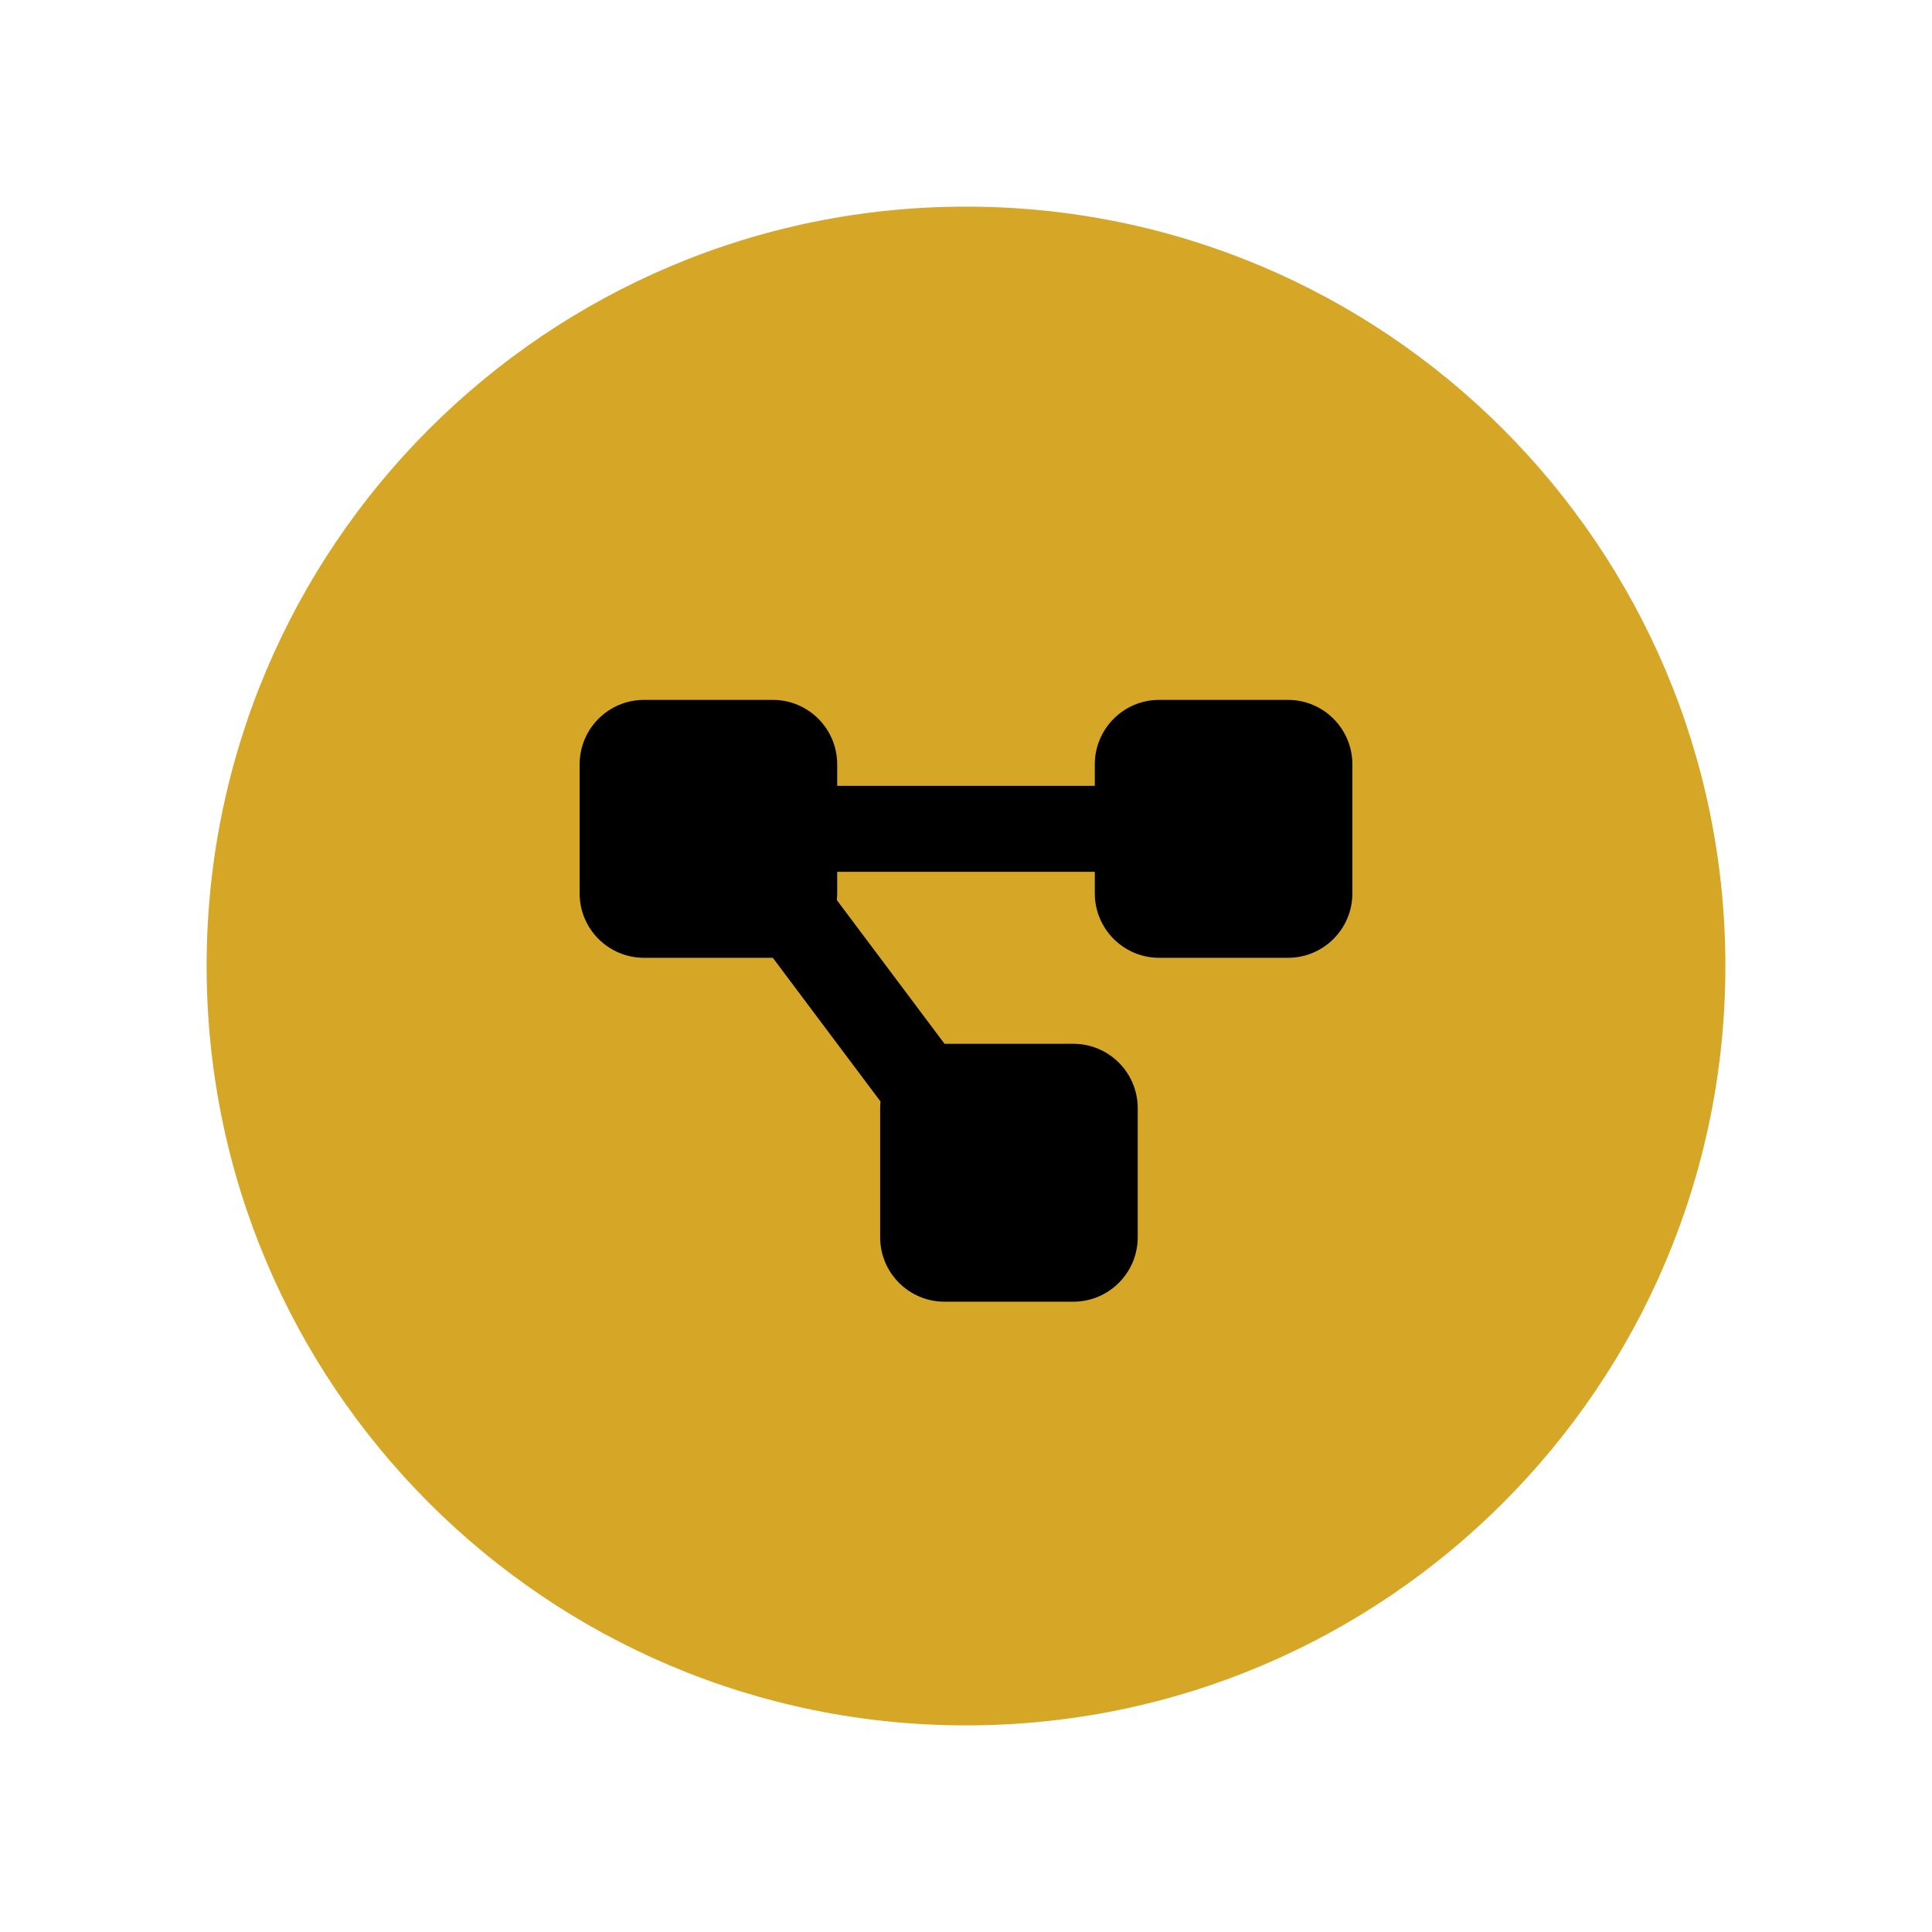 <svg xmlns="http://www.w3.org/2000/svg" xmlns:xlink="http://www.w3.org/1999/xlink" width="500" zoomAndPan="magnify" viewBox="0 0 375 375" height="500" preserveAspectRatio="xMidYMid meet"><defs><clipPath id="7e52b98640"><path d="M 40.105 40.105 L 334.895 40.105 L 334.895 334.895 L 40.105 334.895 Z M 40.105 40.105 " clip-rule="nonzero"></path></clipPath><clipPath id="aa61fb9859"><path d="M 187.5 40.105 C 106.098 40.105 40.105 106.098 40.105 187.5 C 40.105 268.902 106.098 334.895 187.5 334.895 C 268.902 334.895 334.895 268.902 334.895 187.5 C 334.895 106.098 268.902 40.105 187.5 40.105 Z M 187.5 40.105 " clip-rule="nonzero"></path></clipPath><clipPath id="4ae209110a"><path d="M 112.5 135 L 262.5 135 L 262.5 253 L 112.5 253 Z M 112.5 135 " clip-rule="nonzero"></path></clipPath></defs><g clip-path="url(#7e52b98640)"><g clip-path="url(#aa61fb9859)"><path fill="#d6a627" d="M 40.105 40.105 L 334.895 40.105 L 334.895 334.895 L 40.105 334.895 Z M 40.105 40.105 " fill-opacity="1" fill-rule="nonzero"></path></g></g><g clip-path="url(#4ae209110a)"><path fill="#000000" d="M 112.504 148.363 C 112.504 141.453 118.105 135.848 125.004 135.848 L 150.004 135.848 C 156.902 135.848 162.5 141.453 162.5 148.363 L 162.5 152.535 L 212.5 152.535 L 212.5 148.363 C 212.5 141.453 218.098 135.848 224.996 135.848 L 249.996 135.848 C 256.895 135.848 262.496 141.453 262.496 148.363 L 262.496 173.395 C 262.496 180.305 256.895 185.91 249.996 185.91 L 224.996 185.91 C 218.098 185.91 212.5 180.305 212.5 173.395 L 212.5 169.223 L 162.5 169.223 L 162.5 173.395 C 162.5 173.836 162.477 174.281 162.422 174.699 L 183.332 202.598 L 208.332 202.598 C 215.234 202.598 220.832 208.203 220.832 215.113 L 220.832 240.145 C 220.832 247.055 215.234 252.66 208.332 252.66 L 183.332 252.66 C 176.434 252.66 170.836 247.055 170.836 240.145 L 170.836 215.113 C 170.836 214.668 170.859 214.227 170.914 213.809 L 150.004 185.91 L 125.004 185.91 C 118.105 185.91 112.504 180.305 112.504 173.395 Z M 112.504 148.363 " fill-opacity="1" fill-rule="nonzero"></path></g></svg>